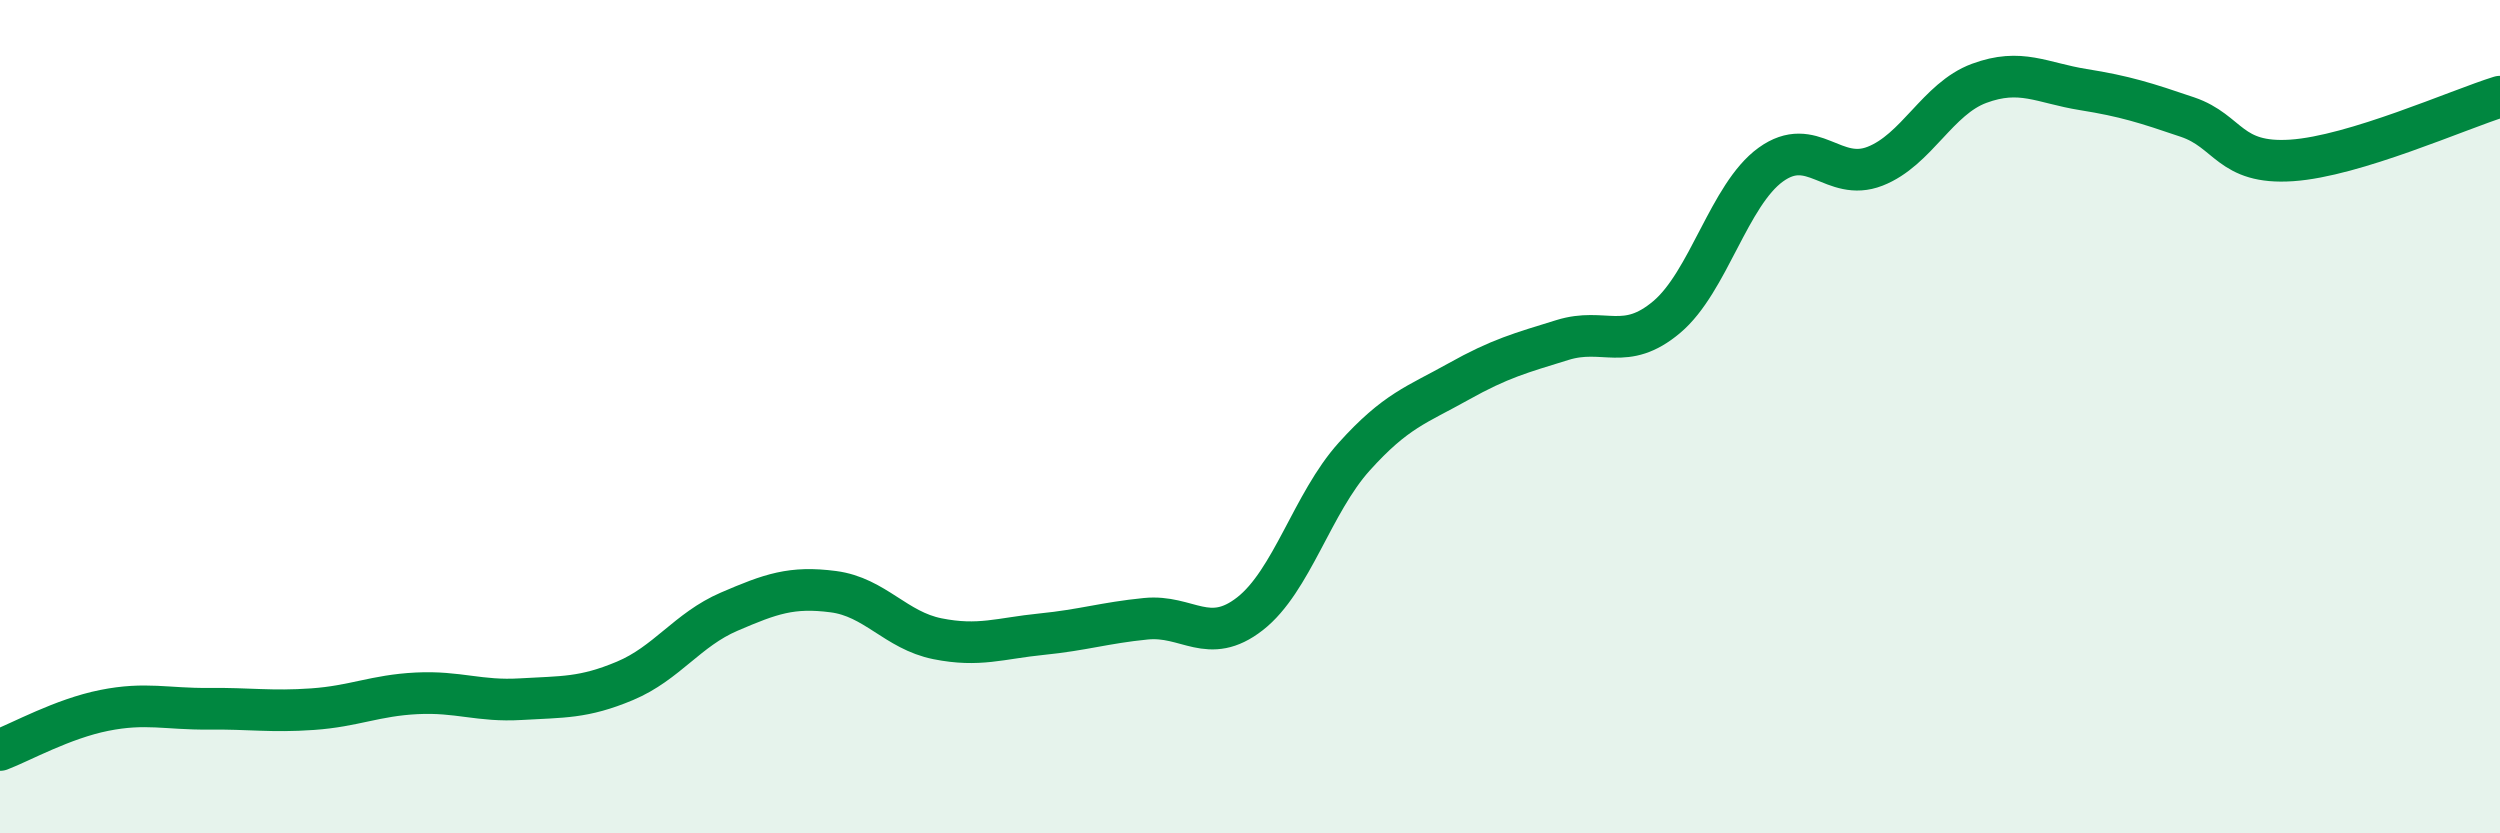 
    <svg width="60" height="20" viewBox="0 0 60 20" xmlns="http://www.w3.org/2000/svg">
      <path
        d="M 0,18 C 0.5,17.81 1.5,17.25 2.5,17.05 C 3.5,16.85 4,17.02 5,17.01 C 6,17 6.5,17.09 7.5,17.02 C 8.5,16.95 9,16.69 10,16.64 C 11,16.59 11.5,16.84 12.5,16.78 C 13.5,16.72 14,16.76 15,16.34 C 16,15.92 16.5,15.11 17.5,14.68 C 18.5,14.25 19,14.07 20,14.2 C 21,14.33 21.5,15.13 22.5,15.33 C 23.5,15.53 24,15.32 25,15.22 C 26,15.12 26.5,14.95 27.5,14.85 C 28.5,14.75 29,15.51 30,14.73 C 31,13.95 31.5,12.07 32.5,10.96 C 33.5,9.85 34,9.72 35,9.16 C 36,8.6 36.5,8.47 37.5,8.16 C 38.5,7.85 39,8.45 40,7.61 C 41,6.77 41.5,4.67 42.5,3.95 C 43.5,3.23 44,4.38 45,3.99 C 46,3.6 46.5,2.37 47.5,2 C 48.5,1.63 49,1.99 50,2.15 C 51,2.31 51.5,2.47 52.5,2.81 C 53.5,3.15 53.5,3.95 55,3.85 C 56.5,3.75 59,2.63 60,2.32L60 20L0 20Z"
        fill="#008740"
        opacity="0.1"
        stroke-linecap="round"
        stroke-linejoin="round"
      />
      <path
        d="M 0,18 C 0.5,17.81 1.5,17.25 2.5,17.05 C 3.5,16.85 4,17.02 5,17.01 C 6,17 6.5,17.09 7.5,17.02 C 8.5,16.95 9,16.69 10,16.64 C 11,16.59 11.5,16.84 12.5,16.78 C 13.5,16.72 14,16.76 15,16.34 C 16,15.92 16.5,15.11 17.5,14.68 C 18.5,14.25 19,14.07 20,14.2 C 21,14.33 21.5,15.13 22.5,15.33 C 23.5,15.53 24,15.32 25,15.22 C 26,15.12 26.5,14.95 27.5,14.85 C 28.5,14.75 29,15.51 30,14.73 C 31,13.95 31.5,12.07 32.5,10.96 C 33.5,9.85 34,9.72 35,9.16 C 36,8.6 36.5,8.47 37.5,8.16 C 38.5,7.85 39,8.45 40,7.61 C 41,6.77 41.5,4.67 42.5,3.95 C 43.5,3.23 44,4.38 45,3.99 C 46,3.6 46.5,2.37 47.5,2 C 48.5,1.63 49,1.99 50,2.15 C 51,2.31 51.5,2.47 52.5,2.81 C 53.5,3.15 53.5,3.95 55,3.85 C 56.5,3.75 59,2.63 60,2.32"
        stroke="#008740"
        stroke-width="1"
        fill="none"
        stroke-linecap="round"
        stroke-linejoin="round"
      />
    </svg>
  